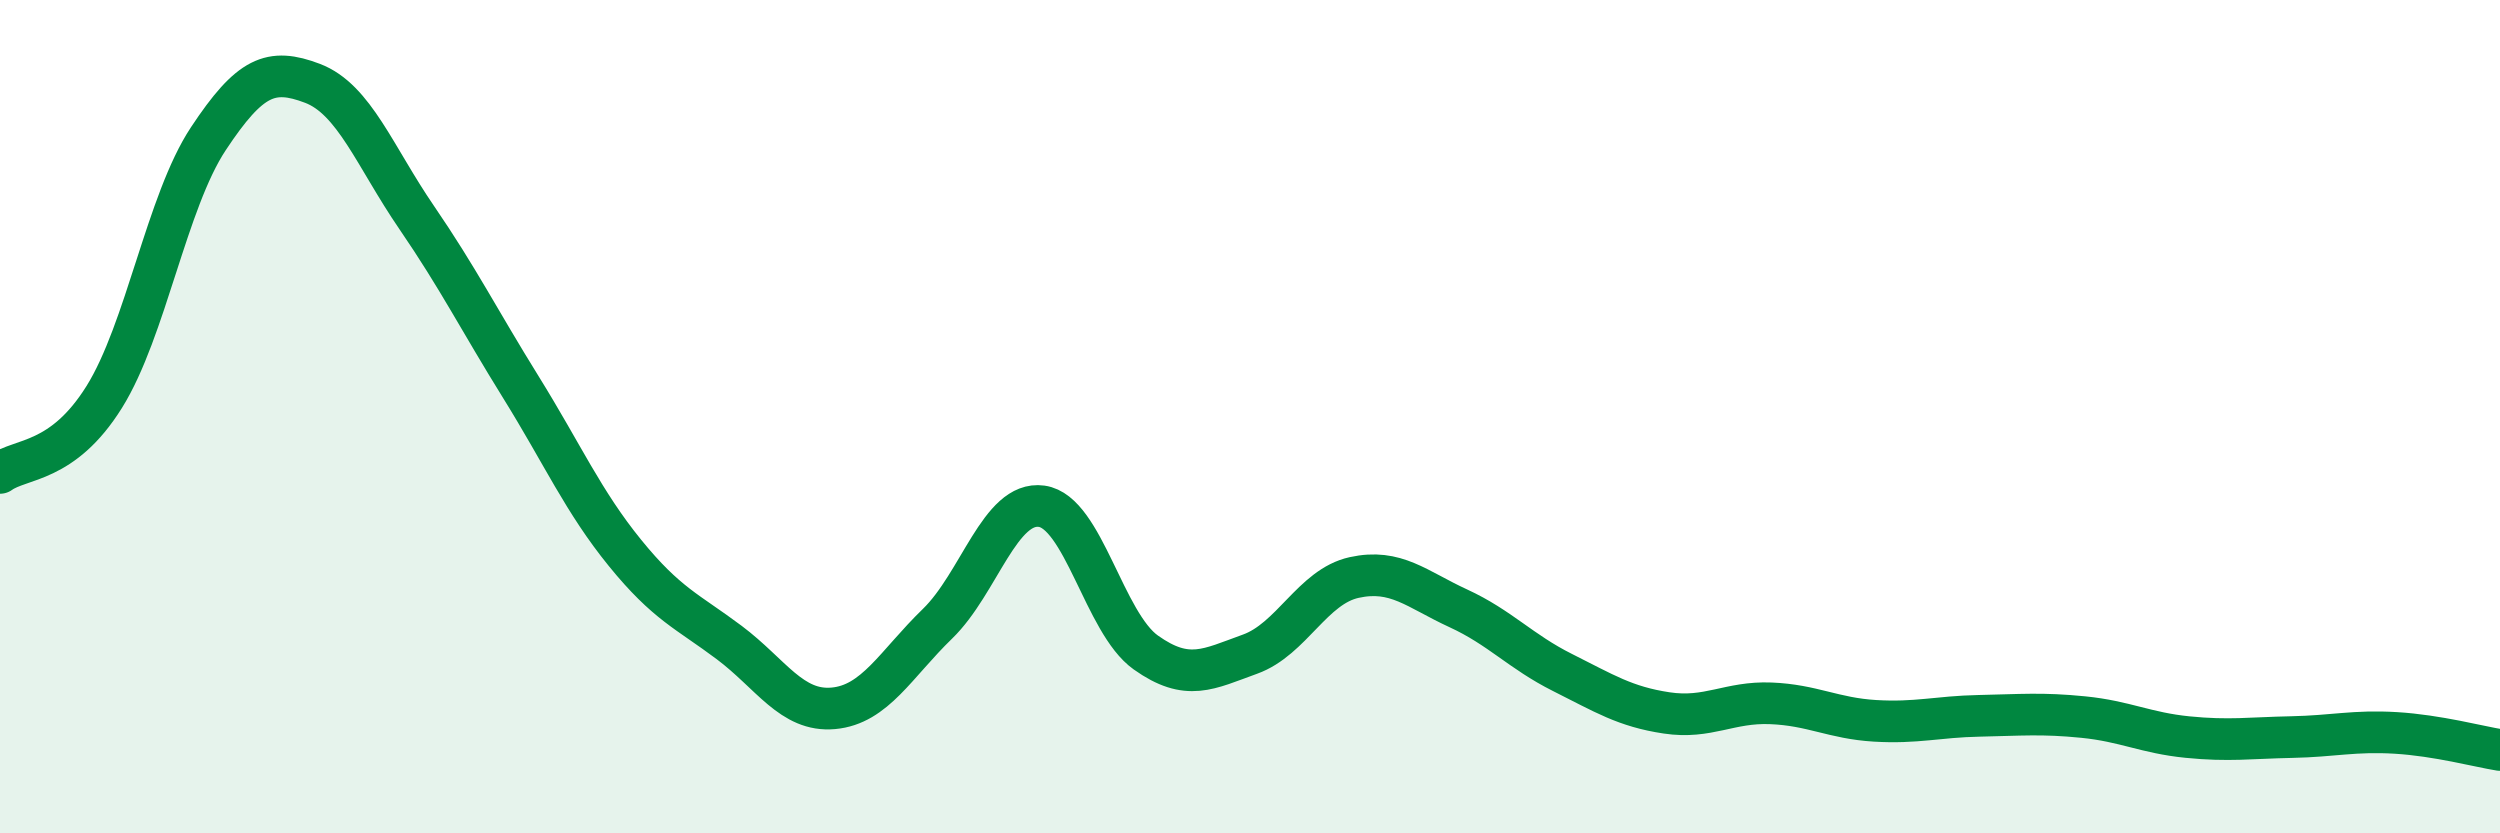 
    <svg width="60" height="20" viewBox="0 0 60 20" xmlns="http://www.w3.org/2000/svg">
      <path
        d="M 0,11.35 C 0.5,10.99 1.5,11.13 2.5,9.53 C 3.5,7.93 4,4.84 5,3.33 C 6,1.82 6.5,1.62 7.5,2 C 8.5,2.38 9,3.76 10,5.22 C 11,6.68 11.5,7.68 12.5,9.29 C 13.5,10.9 14,12.04 15,13.27 C 16,14.5 16.5,14.67 17.5,15.42 C 18.5,16.17 19,17.09 20,17 C 21,16.91 21.5,15.94 22.5,14.97 C 23.5,14 24,12.01 25,12.15 C 26,12.29 26.5,14.95 27.5,15.66 C 28.5,16.37 29,16.06 30,15.7 C 31,15.34 31.5,14.08 32.5,13.86 C 33.5,13.64 34,14.14 35,14.6 C 36,15.06 36.5,15.64 37.5,16.14 C 38.5,16.64 39,16.96 40,17.11 C 41,17.26 41.5,16.84 42.5,16.88 C 43.5,16.92 44,17.24 45,17.3 C 46,17.36 46.5,17.2 47.5,17.18 C 48.5,17.16 49,17.11 50,17.21 C 51,17.31 51.5,17.59 52.5,17.69 C 53.5,17.79 54,17.71 55,17.69 C 56,17.67 56.5,17.53 57.5,17.59 C 58.5,17.65 59.5,17.92 60,18L60 20L0 20Z"
        fill="#008740"
        opacity="0.1"
        stroke-linecap="round"
        stroke-linejoin="round"
      />
      <path
        d="M 0,11.35 C 0.5,10.99 1.5,11.13 2.5,9.53 C 3.5,7.93 4,4.84 5,3.33 C 6,1.82 6.5,1.62 7.5,2 C 8.5,2.38 9,3.76 10,5.22 C 11,6.68 11.5,7.68 12.5,9.29 C 13.5,10.9 14,12.04 15,13.27 C 16,14.5 16.5,14.67 17.5,15.42 C 18.5,16.17 19,17.09 20,17 C 21,16.91 21.5,15.94 22.5,14.97 C 23.5,14 24,12.01 25,12.15 C 26,12.29 26.5,14.95 27.5,15.66 C 28.5,16.37 29,16.06 30,15.7 C 31,15.34 31.5,14.08 32.5,13.86 C 33.5,13.64 34,14.14 35,14.6 C 36,15.06 36.5,15.64 37.5,16.14 C 38.5,16.64 39,16.96 40,17.11 C 41,17.26 41.5,16.84 42.5,16.88 C 43.5,16.92 44,17.24 45,17.3 C 46,17.36 46.5,17.2 47.5,17.18 C 48.5,17.16 49,17.11 50,17.21 C 51,17.31 51.5,17.59 52.5,17.69 C 53.5,17.79 54,17.71 55,17.69 C 56,17.67 56.5,17.53 57.5,17.59 C 58.5,17.65 59.5,17.92 60,18"
        stroke="#008740"
        stroke-width="1"
        fill="none"
        stroke-linecap="round"
        stroke-linejoin="round"
      />
    </svg>
  